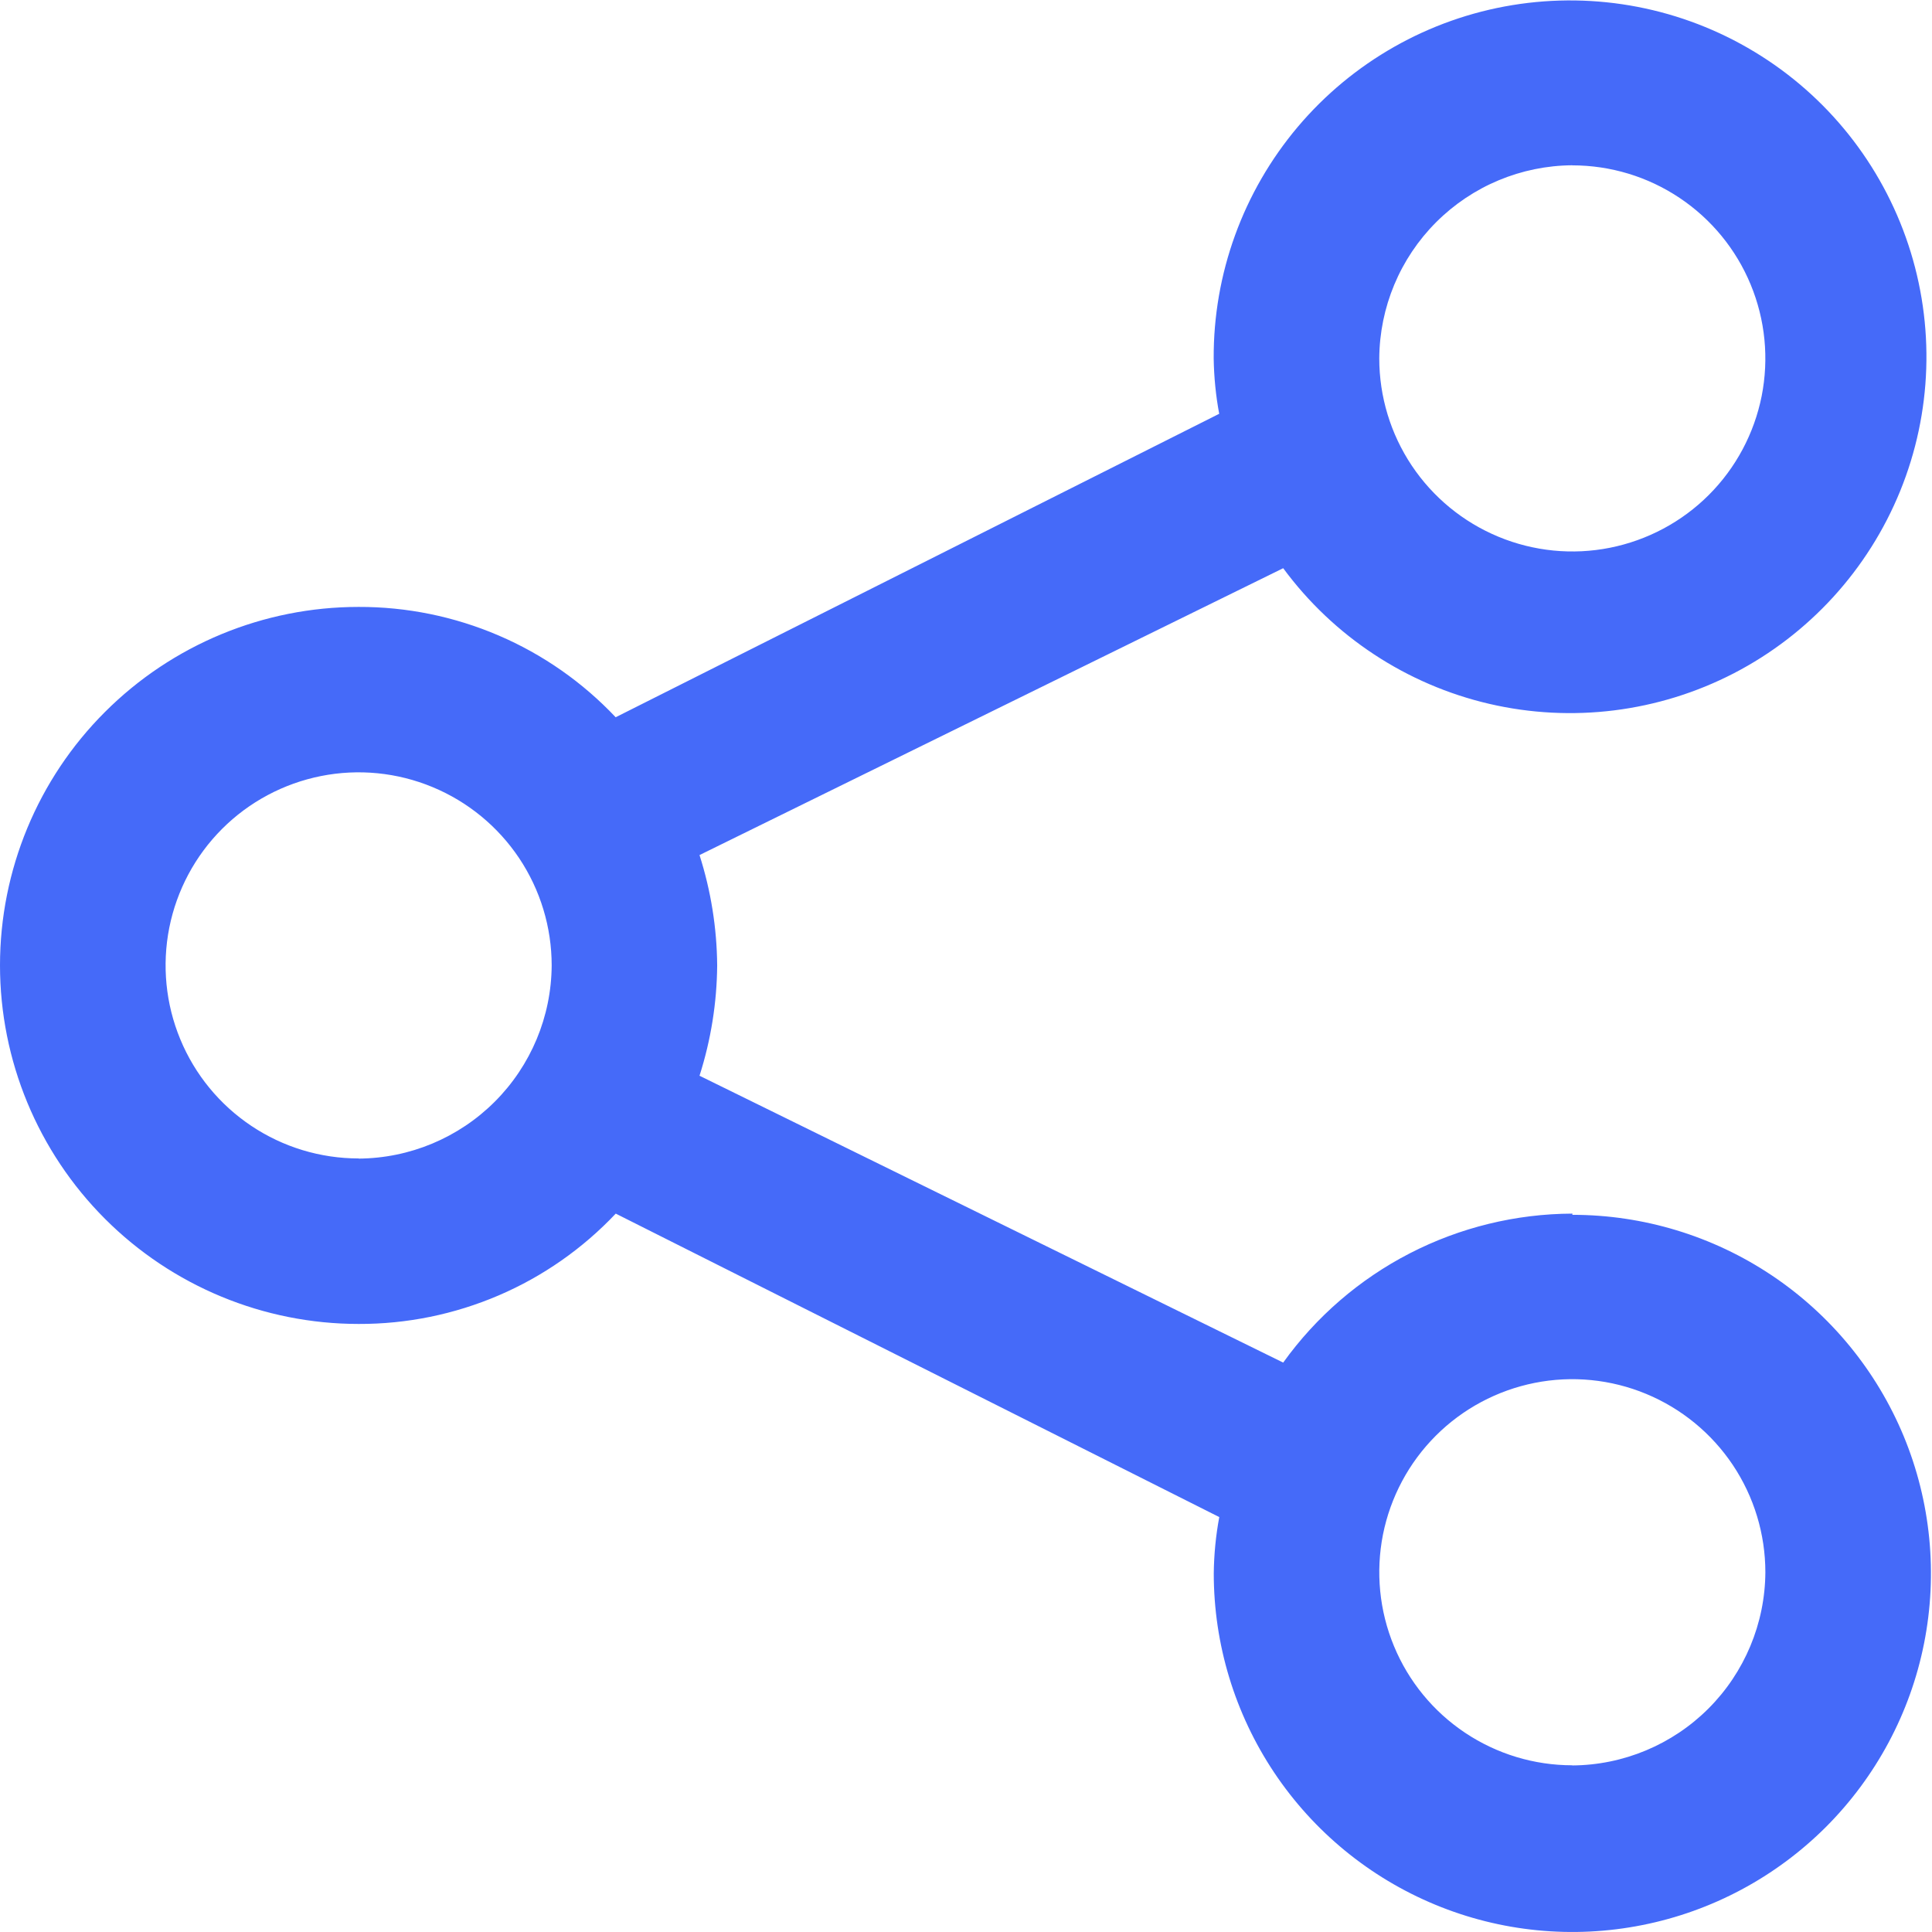 <?xml version="1.0" encoding="UTF-8"?>
<svg id="Layer_1" data-name="Layer 1" xmlns="http://www.w3.org/2000/svg" viewBox="0 0 256 256">
  <defs>
    <style>
      .cls-1 {
        fill: #456af9;
      }
    </style>
  </defs>
  <path class="cls-1" d="M208.34,160.81c-7.49.03-14.87,1.83-21.53,5.26-6.66,3.43-12.41,8.39-16.78,14.48l-77.34-38.01c1.51-4.73,2.3-9.66,2.34-14.62-.04-4.96-.83-9.89-2.34-14.62l77.34-38.01c6.67,9.05,16.35,15.42,27.29,17.97,10.95,2.55,22.45,1.11,32.43-4.05,9.98-5.17,17.79-13.73,22.03-24.14,4.24-10.41,4.62-21.99,1.08-32.66-3.54-10.67-10.76-19.73-20.38-25.54-9.62-5.82-21-8.01-32.09-6.19-11.09,1.82-21.17,7.54-28.42,16.12-7.25,8.59-11.21,19.48-11.15,30.72.04,2.45.28,4.9.73,7.31l-79.97,40.21c-4.38-4.64-9.66-8.33-15.52-10.84-5.86-2.51-12.17-3.8-18.55-3.78-12.6,0-24.69,5.01-33.6,13.92C5.01,103.22,0,115.31,0,127.91s5.01,24.69,13.92,33.6c8.91,8.91,21,13.92,33.6,13.92,6.38.02,12.69-1.27,18.55-3.78,5.86-2.51,11.14-6.2,15.52-10.84l79.97,40.21c-.46,2.46-.7,4.95-.73,7.46,0,9.4,2.79,18.58,8.01,26.4,5.22,7.81,12.64,13.9,21.33,17.5,8.68,3.6,18.24,4.54,27.45,2.7,9.22-1.83,17.68-6.36,24.33-13,6.64-6.65,11.17-15.11,13-24.33,1.83-9.22.89-18.77-2.7-27.45-3.6-8.68-9.69-16.1-17.5-21.32-7.81-5.22-17-8.01-26.4-8.01v-.15ZM208.34,21.91c5.06,0,10.01,1.5,14.21,4.31,4.21,2.81,7.49,6.81,9.42,11.48,1.94,4.68,2.44,9.82,1.46,14.78-.99,4.96-3.42,9.52-7,13.1-3.58,3.58-8.14,6.01-13.1,7-4.96.99-10.11.48-14.78-1.46-4.68-1.94-8.67-5.22-11.48-9.42-2.81-4.21-4.31-9.15-4.31-14.21.04-6.77,2.75-13.26,7.54-18.05,4.79-4.79,11.28-7.5,18.05-7.54ZM47.52,153.5c-5.06,0-10.01-1.5-14.21-4.31-4.21-2.81-7.49-6.81-9.42-11.48-1.94-4.68-2.44-9.82-1.46-14.78.99-4.96,3.42-9.52,7-13.1,3.58-3.58,8.14-6.01,13.1-7,4.96-.99,10.11-.48,14.78,1.46,4.68,1.94,8.67,5.22,11.48,9.42,2.81,4.21,4.31,9.15,4.31,14.22-.04,6.77-2.75,13.26-7.54,18.05-4.79,4.79-11.28,7.5-18.05,7.54ZM208.34,233.91c-5.06,0-10.01-1.5-14.21-4.31-4.21-2.81-7.49-6.81-9.42-11.48-1.94-4.68-2.44-9.82-1.46-14.78.99-4.96,3.42-9.52,7-13.1,3.58-3.58,8.14-6.01,13.1-7,4.96-.99,10.11-.48,14.78,1.46,4.68,1.94,8.67,5.22,11.48,9.42,2.81,4.21,4.31,9.15,4.31,14.22-.04,6.77-2.75,13.26-7.54,18.05-4.79,4.79-11.28,7.5-18.05,7.54Z"/>
</svg>